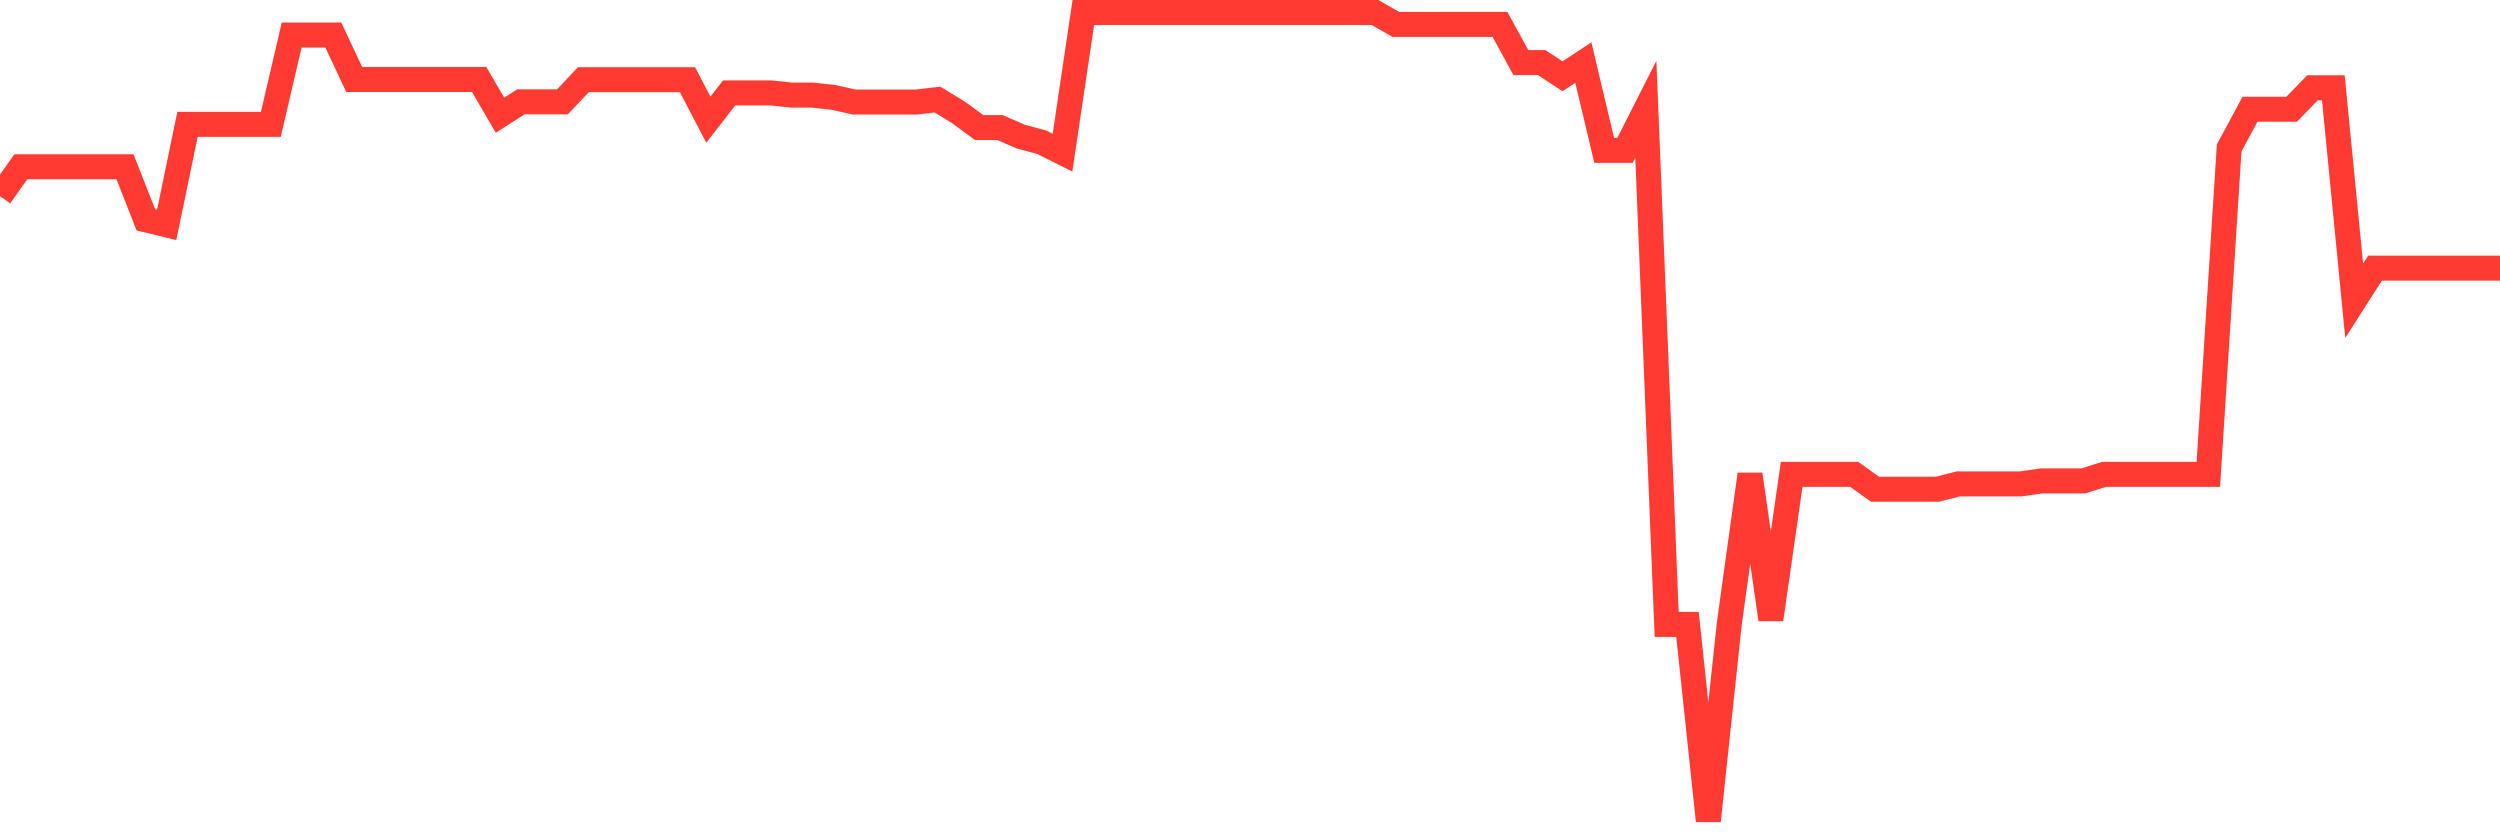 <svg
  xmlns="http://www.w3.org/2000/svg"
  xmlns:xlink="http://www.w3.org/1999/xlink"
  width="120"
  height="40"
  viewBox="0 0 120 40"
  preserveAspectRatio="none"
>
  <polyline
    points="0,9.416 1,8.004 2,8.004 3,8.004 4,8.004 5,8.004 6,8.004 7,10.551 8,10.794 9,5.969 10,5.969 11,5.969 12,5.969 13,5.969 14,1.681 15,1.681 16,1.681 17,3.815 18,3.815 19,3.815 20,3.815 21,3.815 22,3.815 23,3.815 24,5.53 25,4.887 26,4.887 27,4.887 28,3.825 29,3.825 30,3.825 31,3.825 32,3.825 33,3.825 34,5.745 35,4.458 36,4.458 37,4.458 38,4.566 39,4.566 40,4.673 41,4.897 42,4.897 43,4.897 44,4.897 45,4.78 46,5.39 47,6.123 48,6.123 49,6.558 50,6.825 51,7.327 52,0.6 53,0.6 54,0.6 55,0.6 56,0.6 57,0.6 58,0.6 59,0.6 60,0.6 61,0.6 62,0.6 63,0.6 64,0.6 65,0.6 66,0.6 67,1.172 68,1.172 69,1.172 70,1.172 71,1.172 72,1.172 73,3.004 74,3.004 75,3.661 76,3.004 77,7.217 78,7.217 79,5.244 80,29.974 81,29.974 82,39.4 83,29.979 84,22.769 85,29.733 86,22.769 87,22.769 88,22.769 89,22.769 90,23.482 91,23.482 92,23.482 93,23.482 94,23.226 95,23.226 96,23.226 97,23.226 98,23.083 99,23.083 100,23.083 101,22.769 102,22.769 103,22.769 104,22.769 105,22.769 106,22.769 107,7.101 108,5.242 109,5.242 110,5.242 111,4.212 112,4.212 113,14.437 114,12.873 115,12.873 116,12.873 117,12.873 118,12.873 119,12.873 120,12.873"
    fill="none"
    stroke="#ff3a33"
    stroke-width="1.2"
  >
  </polyline>
</svg>